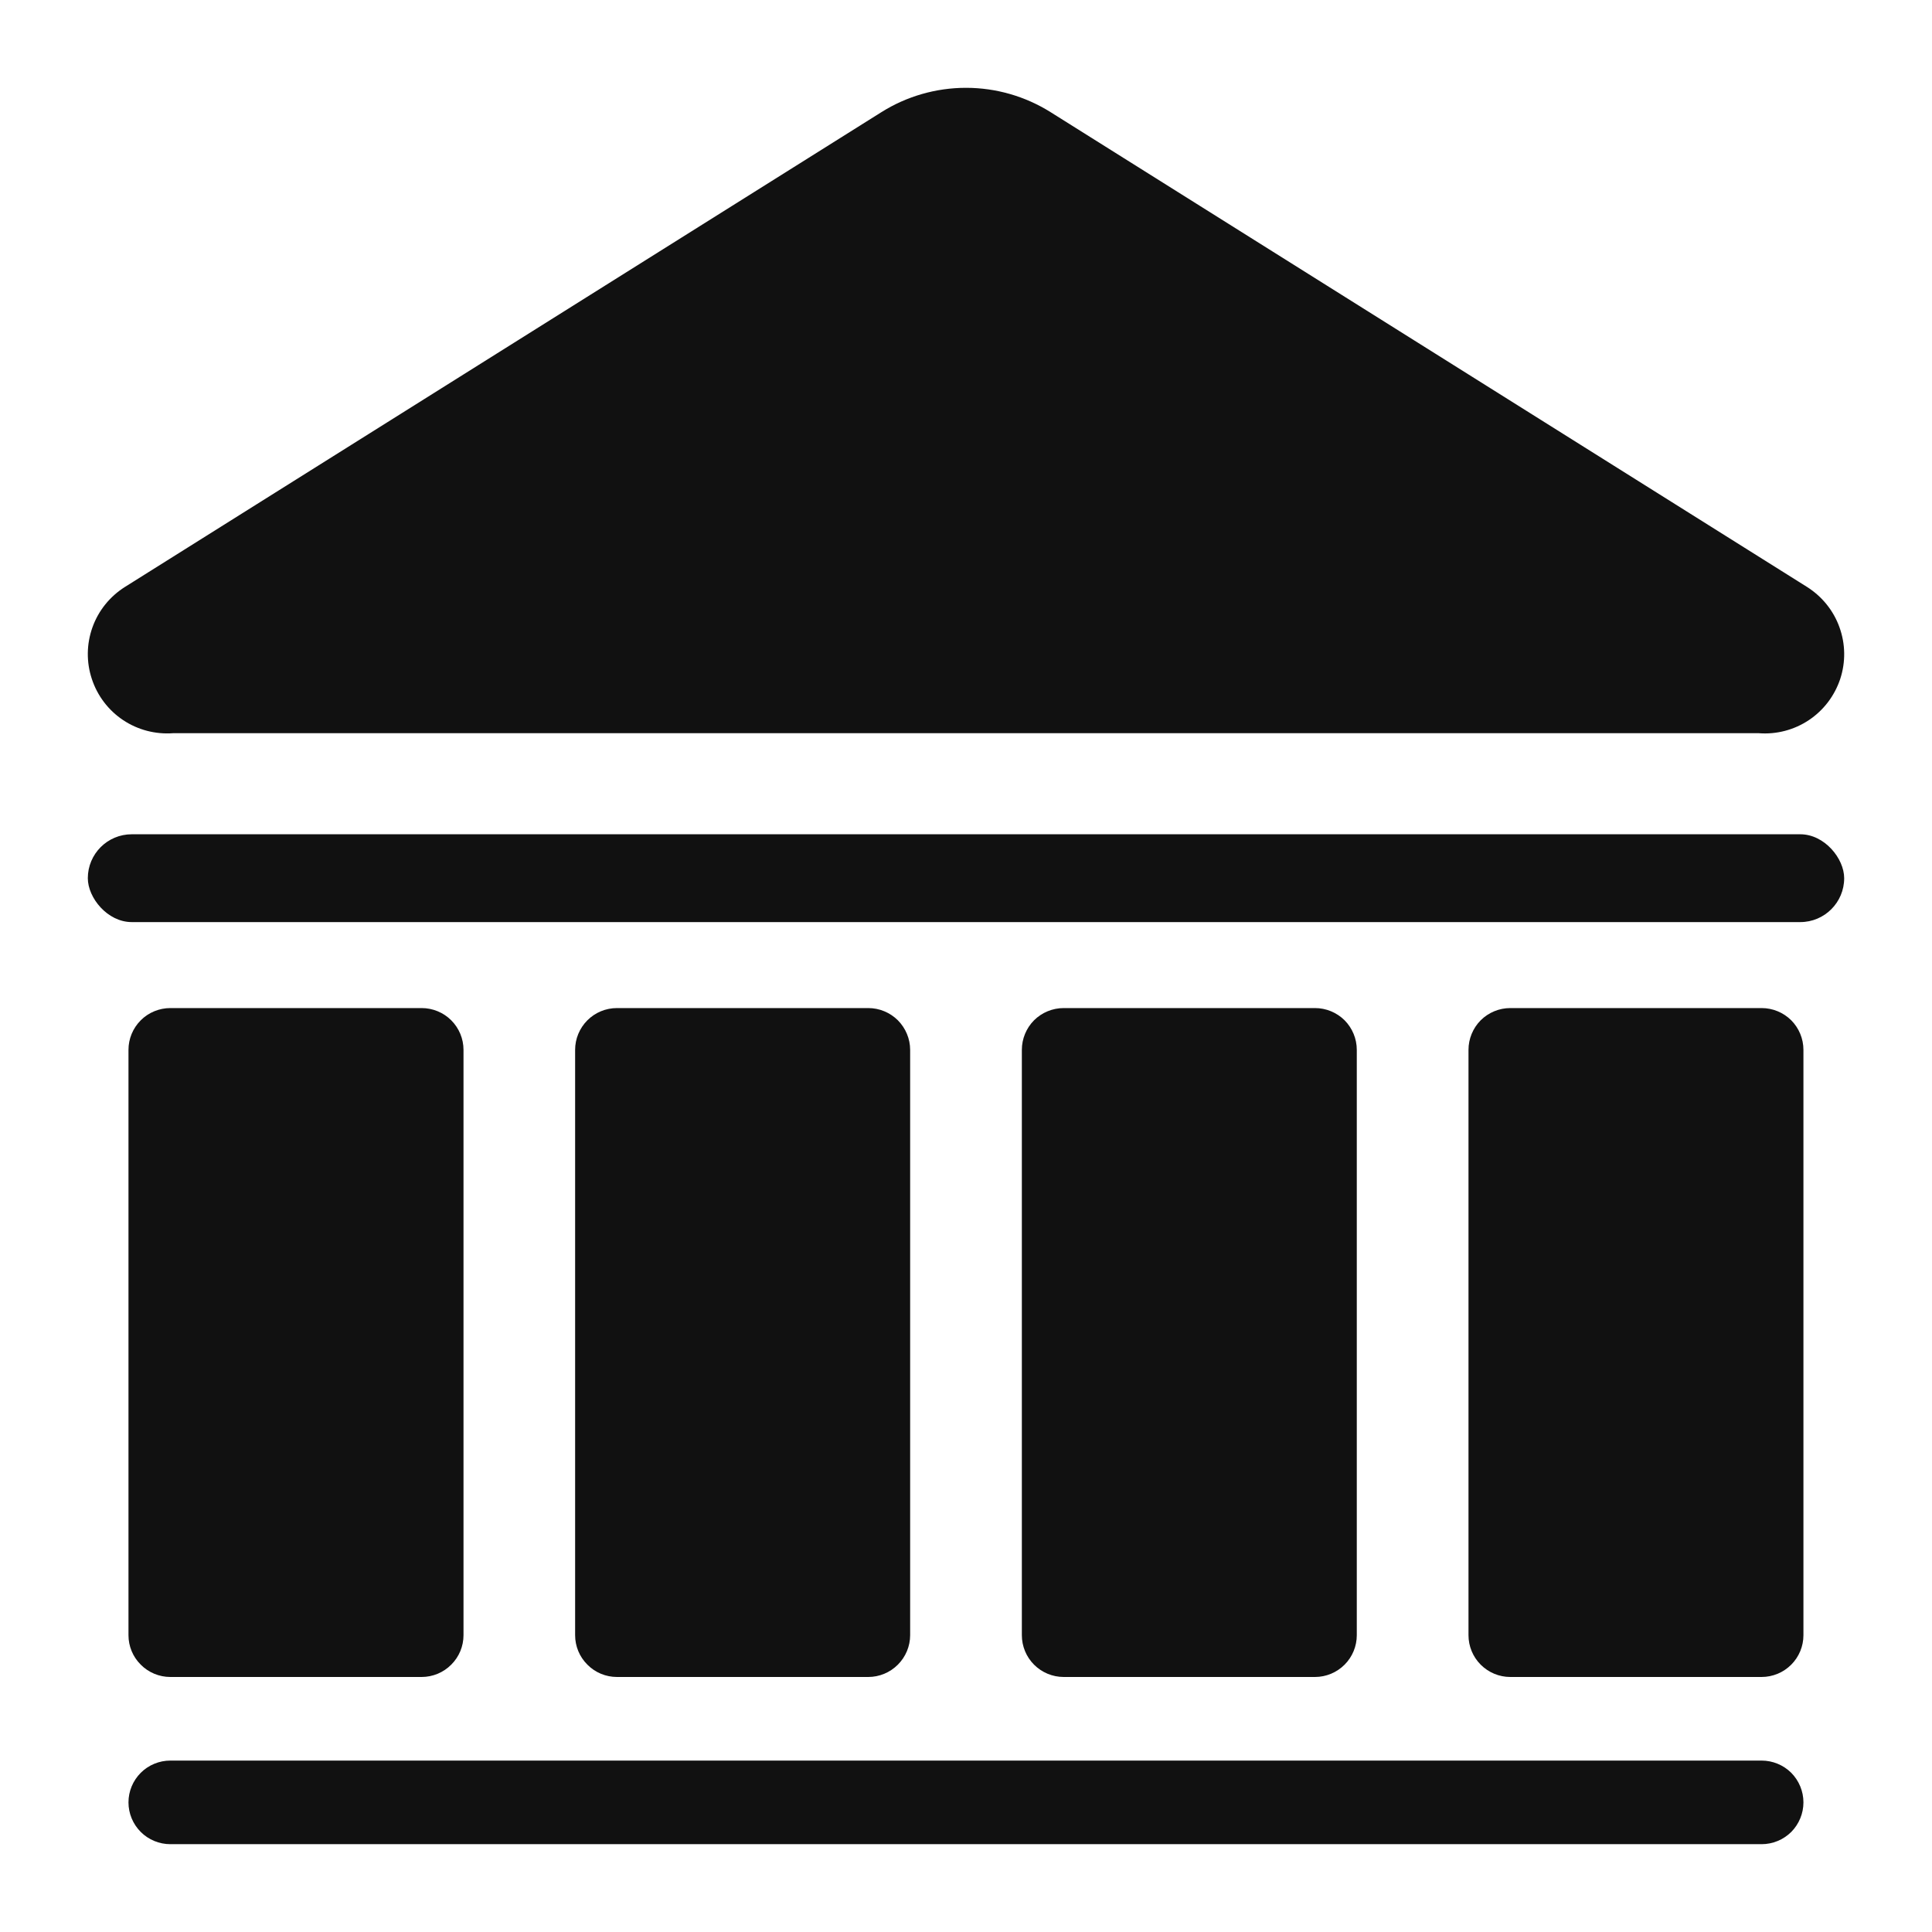 <svg width="22" height="22" viewBox="0 0 22 22" fill="none" xmlns="http://www.w3.org/2000/svg">
<path d="M11.963 1.277C11.674 1.096 11.341 1 11 1C10.659 1 10.325 1.096 10.037 1.277L1.422 6.684C1.251 6.792 1.121 6.953 1.053 7.143C0.985 7.333 0.982 7.54 1.046 7.732C1.109 7.923 1.234 8.088 1.402 8.2C1.57 8.312 1.771 8.364 1.972 8.349H11H20.027C20.229 8.365 20.43 8.312 20.598 8.2C20.766 8.088 20.891 7.923 20.955 7.731C21.018 7.539 21.015 7.332 20.946 7.142C20.878 6.952 20.747 6.791 20.576 6.683L11.963 1.277ZM1.94 11.479C1.814 11.479 1.692 11.529 1.603 11.618C1.513 11.708 1.463 11.829 1.463 11.955V18.62C1.463 18.746 1.513 18.867 1.603 18.956C1.692 19.046 1.814 19.096 1.94 19.096H4.801C4.927 19.096 5.049 19.046 5.138 18.956C5.228 18.867 5.278 18.746 5.278 18.62V11.955C5.278 11.829 5.228 11.708 5.138 11.618C5.049 11.529 4.927 11.479 4.801 11.479H1.94ZM7.026 11.479C6.899 11.479 6.778 11.529 6.689 11.618C6.599 11.708 6.549 11.829 6.549 11.955V18.62C6.549 18.746 6.599 18.867 6.689 18.956C6.778 19.046 6.899 19.096 7.026 19.096H9.887C10.013 19.096 10.134 19.046 10.224 18.956C10.313 18.867 10.364 18.746 10.364 18.62V11.955C10.364 11.829 10.313 11.708 10.224 11.618C10.134 11.529 10.013 11.479 9.887 11.479H7.026ZM12.113 11.479C11.986 11.479 11.865 11.529 11.775 11.618C11.686 11.708 11.636 11.829 11.636 11.955V18.62C11.636 18.746 11.686 18.867 11.775 18.956C11.865 19.046 11.986 19.096 12.113 19.096H14.974C15.1 19.096 15.221 19.046 15.311 18.956C15.4 18.867 15.45 18.746 15.45 18.62V11.955C15.45 11.829 15.4 11.708 15.311 11.618C15.221 11.529 15.1 11.479 14.974 11.479H12.113ZM17.198 11.479C17.072 11.479 16.951 11.529 16.861 11.618C16.772 11.708 16.722 11.829 16.722 11.955V18.62C16.722 18.746 16.772 18.867 16.861 18.956C16.951 19.046 17.072 19.096 17.198 19.096H20.059C20.186 19.096 20.307 19.046 20.397 18.956C20.486 18.867 20.536 18.746 20.536 18.62V11.955C20.536 11.829 20.486 11.708 20.397 11.618C20.307 11.529 20.186 11.479 20.059 11.479H17.198ZM1.94 20.048C1.814 20.048 1.692 20.098 1.603 20.187C1.513 20.277 1.463 20.398 1.463 20.524C1.463 20.65 1.513 20.771 1.603 20.861C1.692 20.95 1.814 21 1.94 21H20.059C20.186 21 20.307 20.95 20.397 20.861C20.486 20.771 20.536 20.65 20.536 20.524C20.536 20.398 20.486 20.277 20.397 20.187C20.307 20.098 20.186 20.048 20.059 20.048H1.94Z" fill="#111111"/>
<rect x="1" y="9.5" width="20" height="1" rx="0.5" fill="#111111"/>
</svg>
